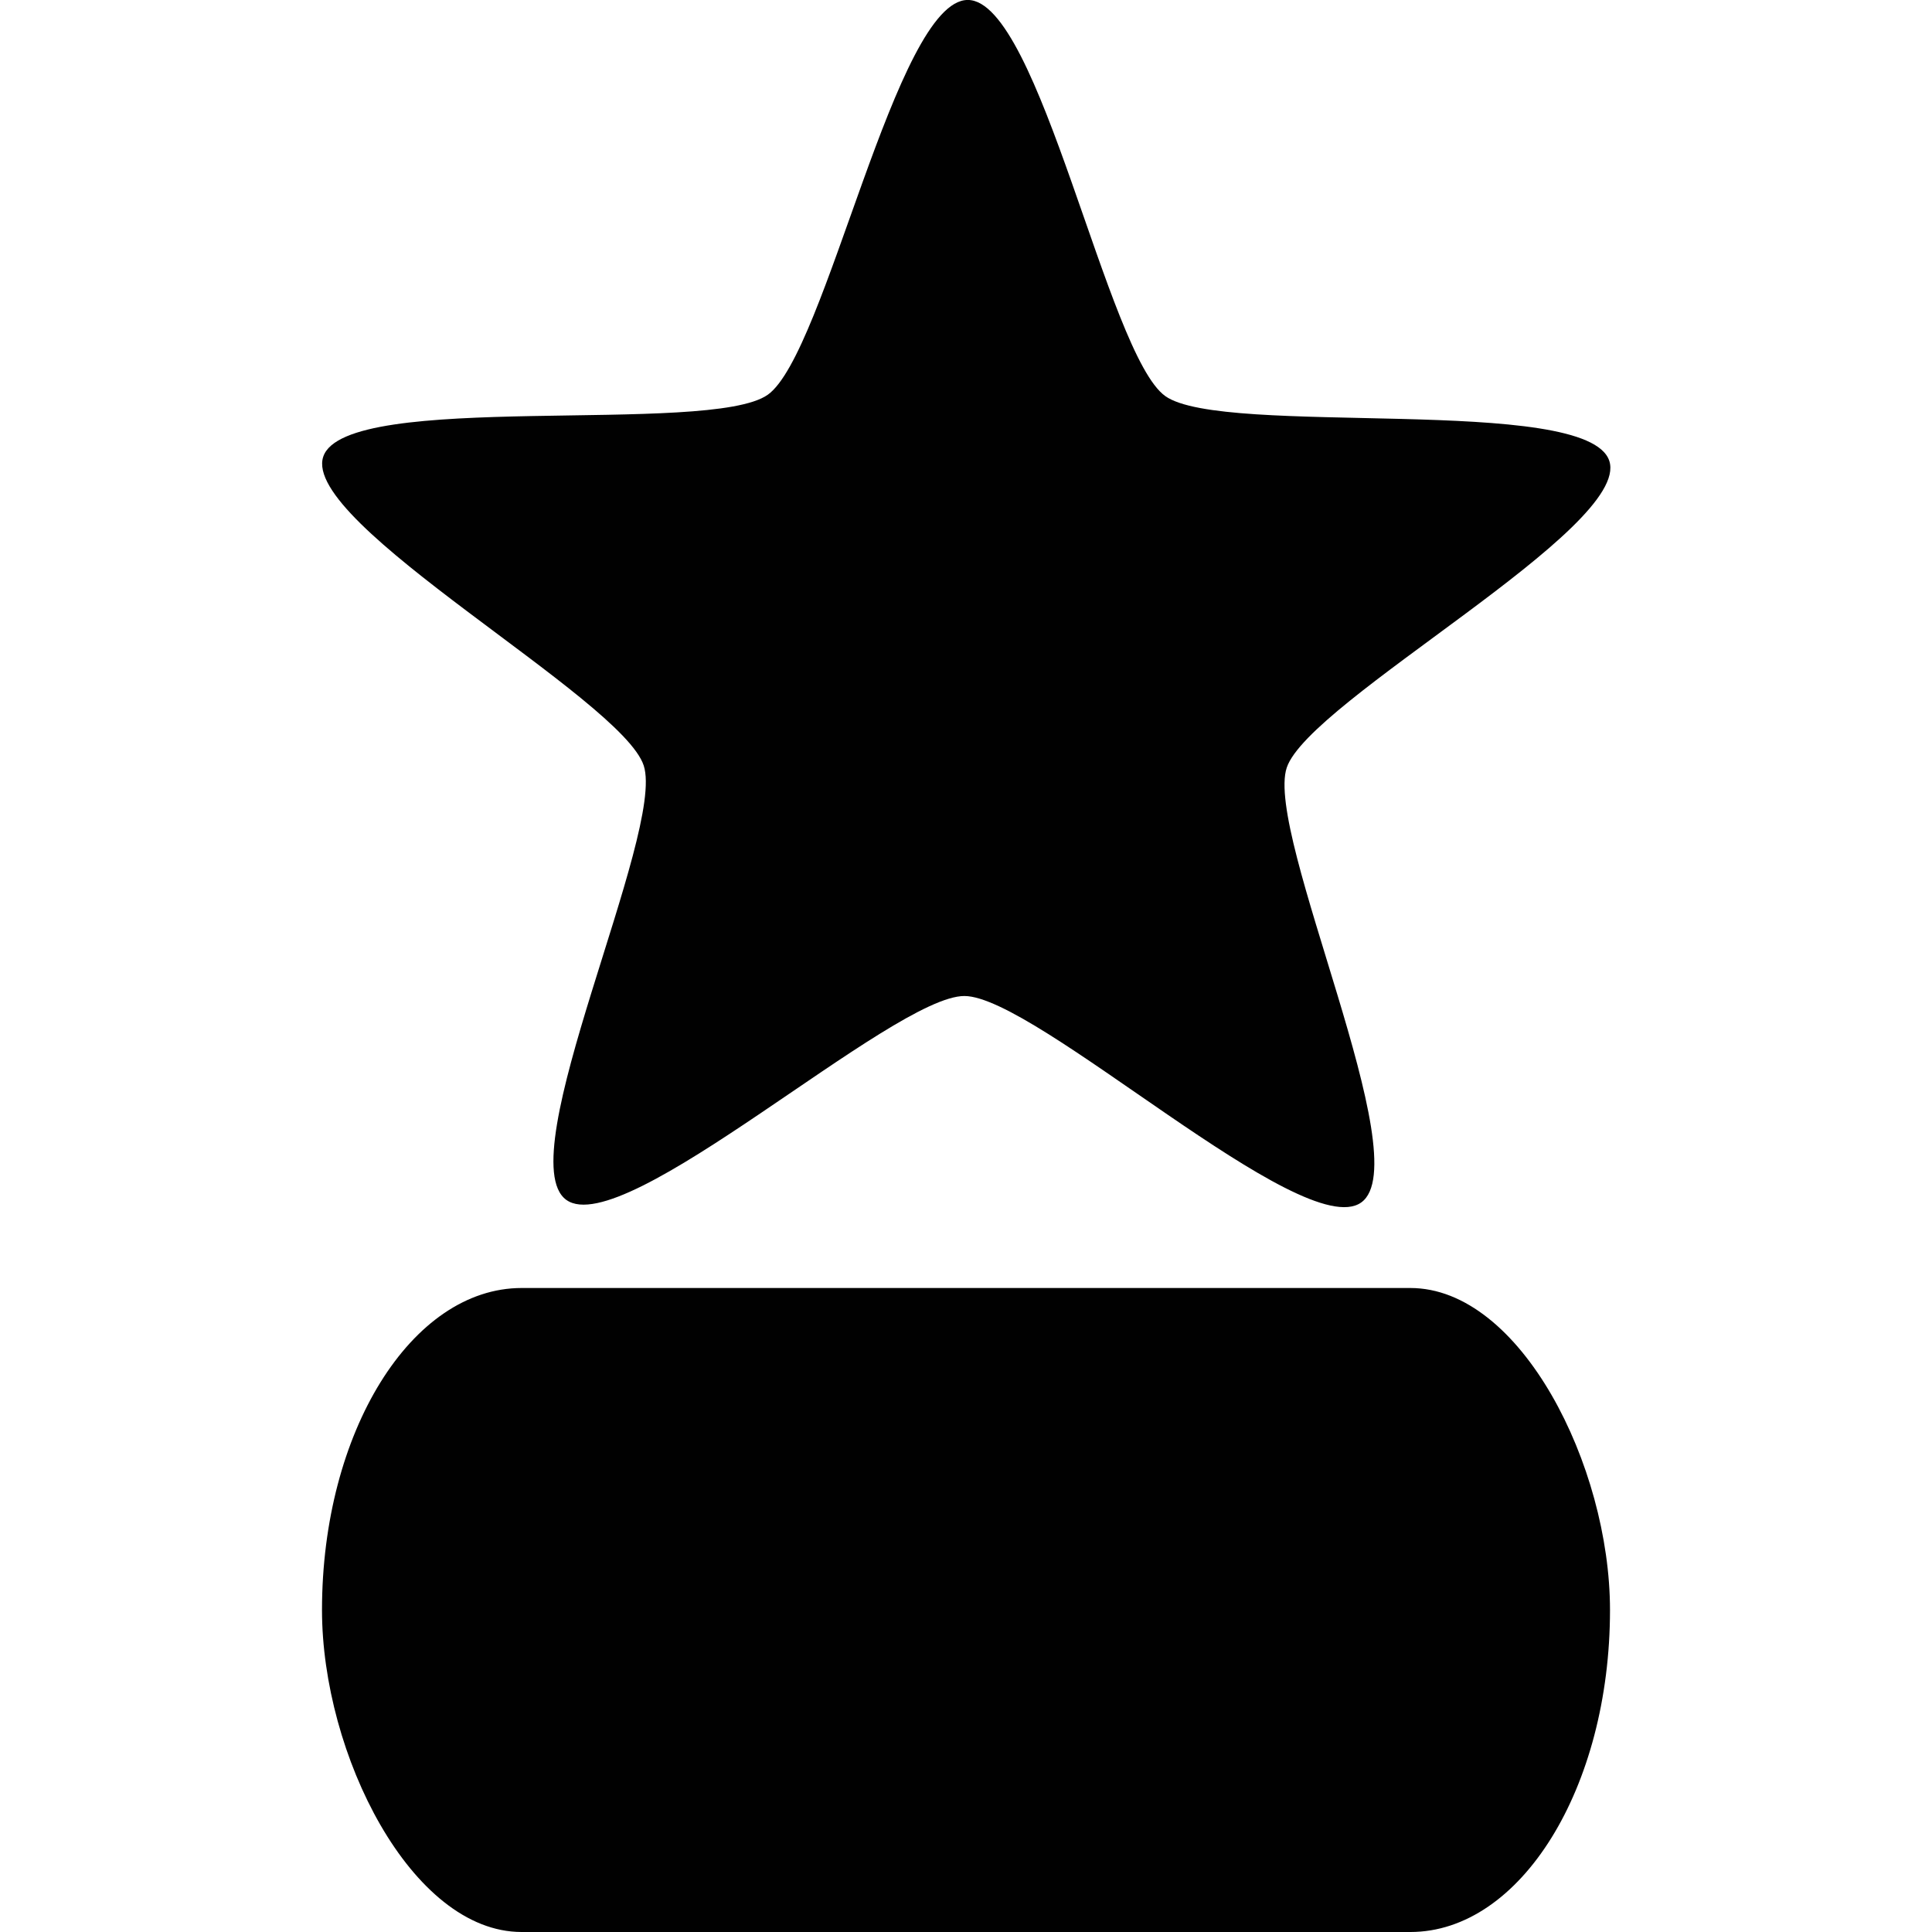 <?xml version="1.0" encoding="UTF-8" standalone="no"?>
<!-- Jackestar 2024 -->
<svg
   width="512"
   height="512"
   viewBox="0 0 256 384"
   version="1.1"
   id="svg1"
   xmlns="http://www.w3.org/2000/svg"
   xmlns:svg="http://www.w3.org/2000/svg">
  <defs
     id="defs1" />
  <g
     id="layer1"
     transform="translate(-128,-64)">
    <rect
       style="fill:#000000;fill-opacity:0.996;stroke-width:18.898"
       id="rect6"
       width="256"
       height="128"
       x="128"
       y="320"
       ry="64"
       rx="39.682" />
    <path
       style="fill:#000000;fill-opacity:0.996;stroke-width:18.898"
       id="path6"
       d="m 177.567,268.031 c -11.443,-8.373 19.61,-73.794 15.273,-87.294 -4.336,-13.5 -67.679,-48.599 -63.252,-62.07 4.427,-13.47 76.242,-4.154 87.741,-12.45 11.499,-8.296 25.307,-79.384 39.486,-79.337 14.179,0.047 27.511,71.227 38.954,79.6 11.443,8.373 83.319,-0.463 87.656,13.037 4.336,13.5 -59.24,48.175 -63.666,61.645 -4.427,13.47 26.187,79.098 14.688,87.394 -11.499,8.296 -64.123,-41.453 -78.302,-41.501 -14.179,-0.048 -67.135,49.348 -78.578,40.976 z"
       transform="matrix(1.007,0,0,0.989,-2.247,37.408)" />
  </g>
</svg>
